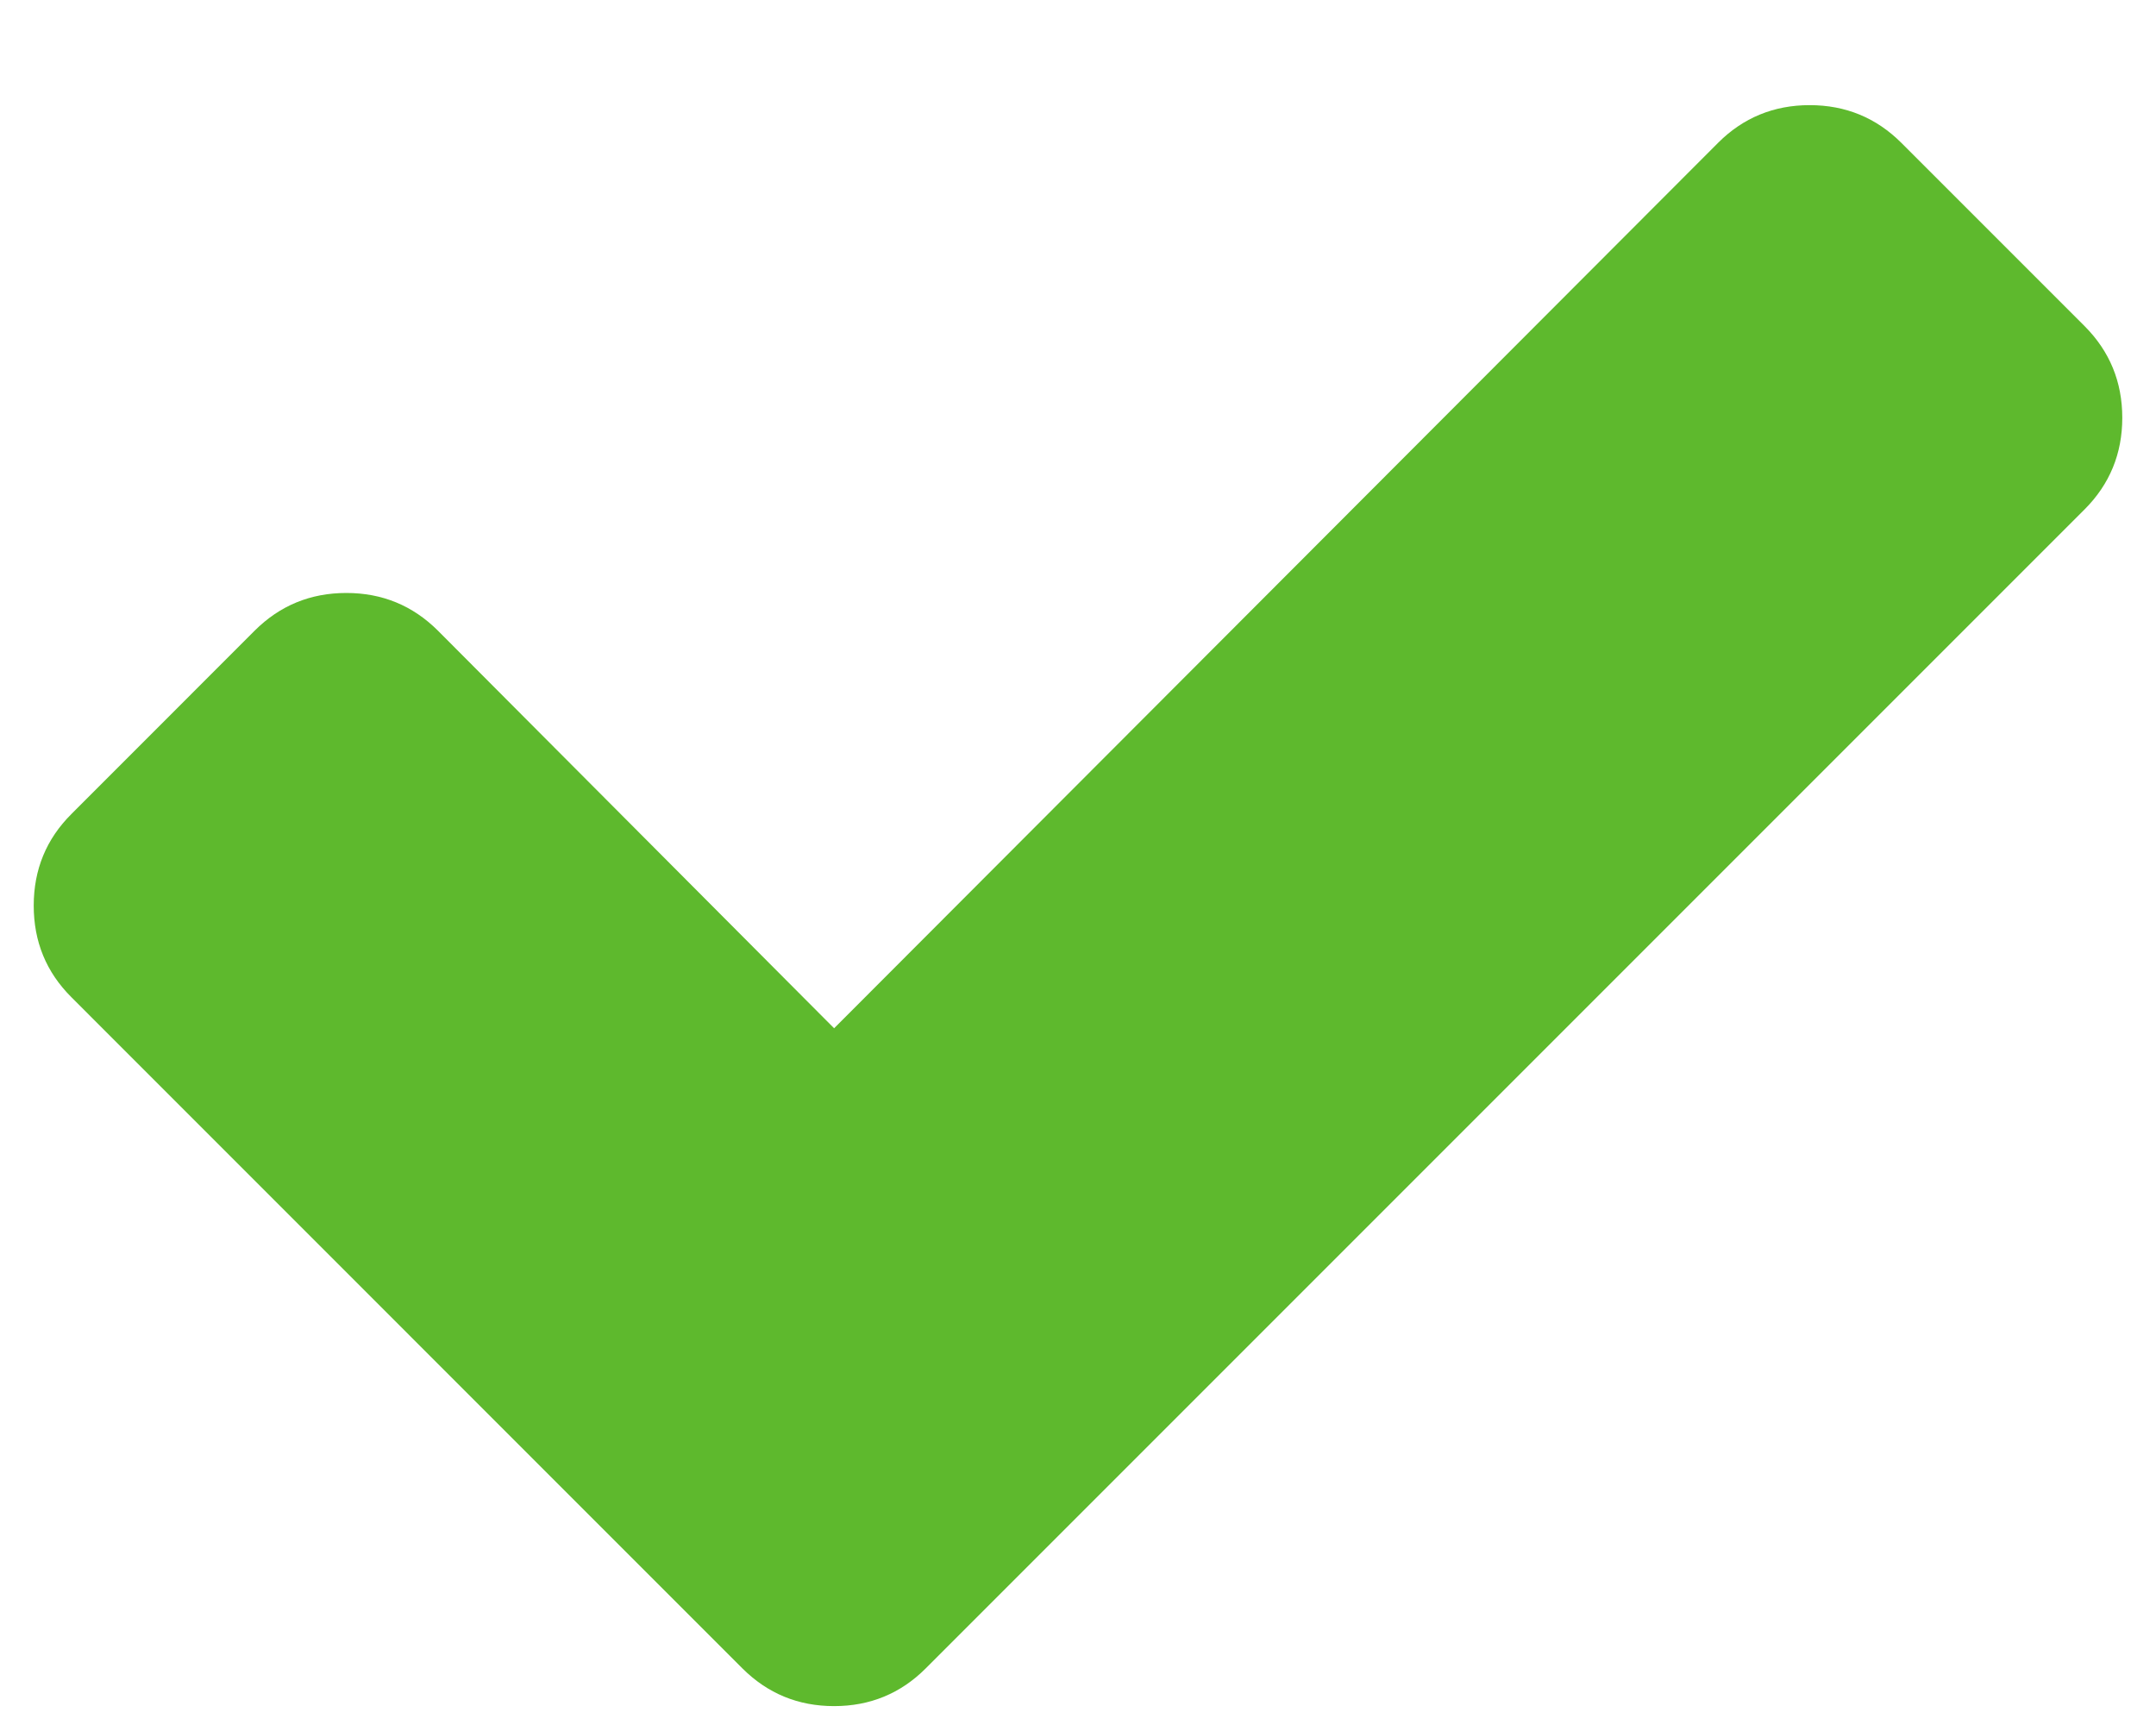 <?xml version="1.0" encoding="UTF-8"?> <svg xmlns="http://www.w3.org/2000/svg" width="25" height="20" viewBox="0 0 25 20" fill="none"><path d="M24.609 4.844C24.609 5.26 24.463 5.615 24.172 5.906L12.859 17.219L10.734 19.344C10.443 19.635 10.088 19.781 9.672 19.781C9.255 19.781 8.901 19.635 8.609 19.344L6.484 17.219L0.828 11.562C0.536 11.271 0.391 10.917 0.391 10.5C0.391 10.083 0.536 9.729 0.828 9.438L2.953 7.312C3.245 7.021 3.599 6.875 4.016 6.875C4.432 6.875 4.786 7.021 5.078 7.312L9.672 11.922L19.922 1.656C20.213 1.365 20.568 1.219 20.984 1.219C21.401 1.219 21.755 1.365 22.047 1.656L24.172 3.781C24.463 4.073 24.609 4.427 24.609 4.844Z" fill="#5EB92D"></path></svg> 
